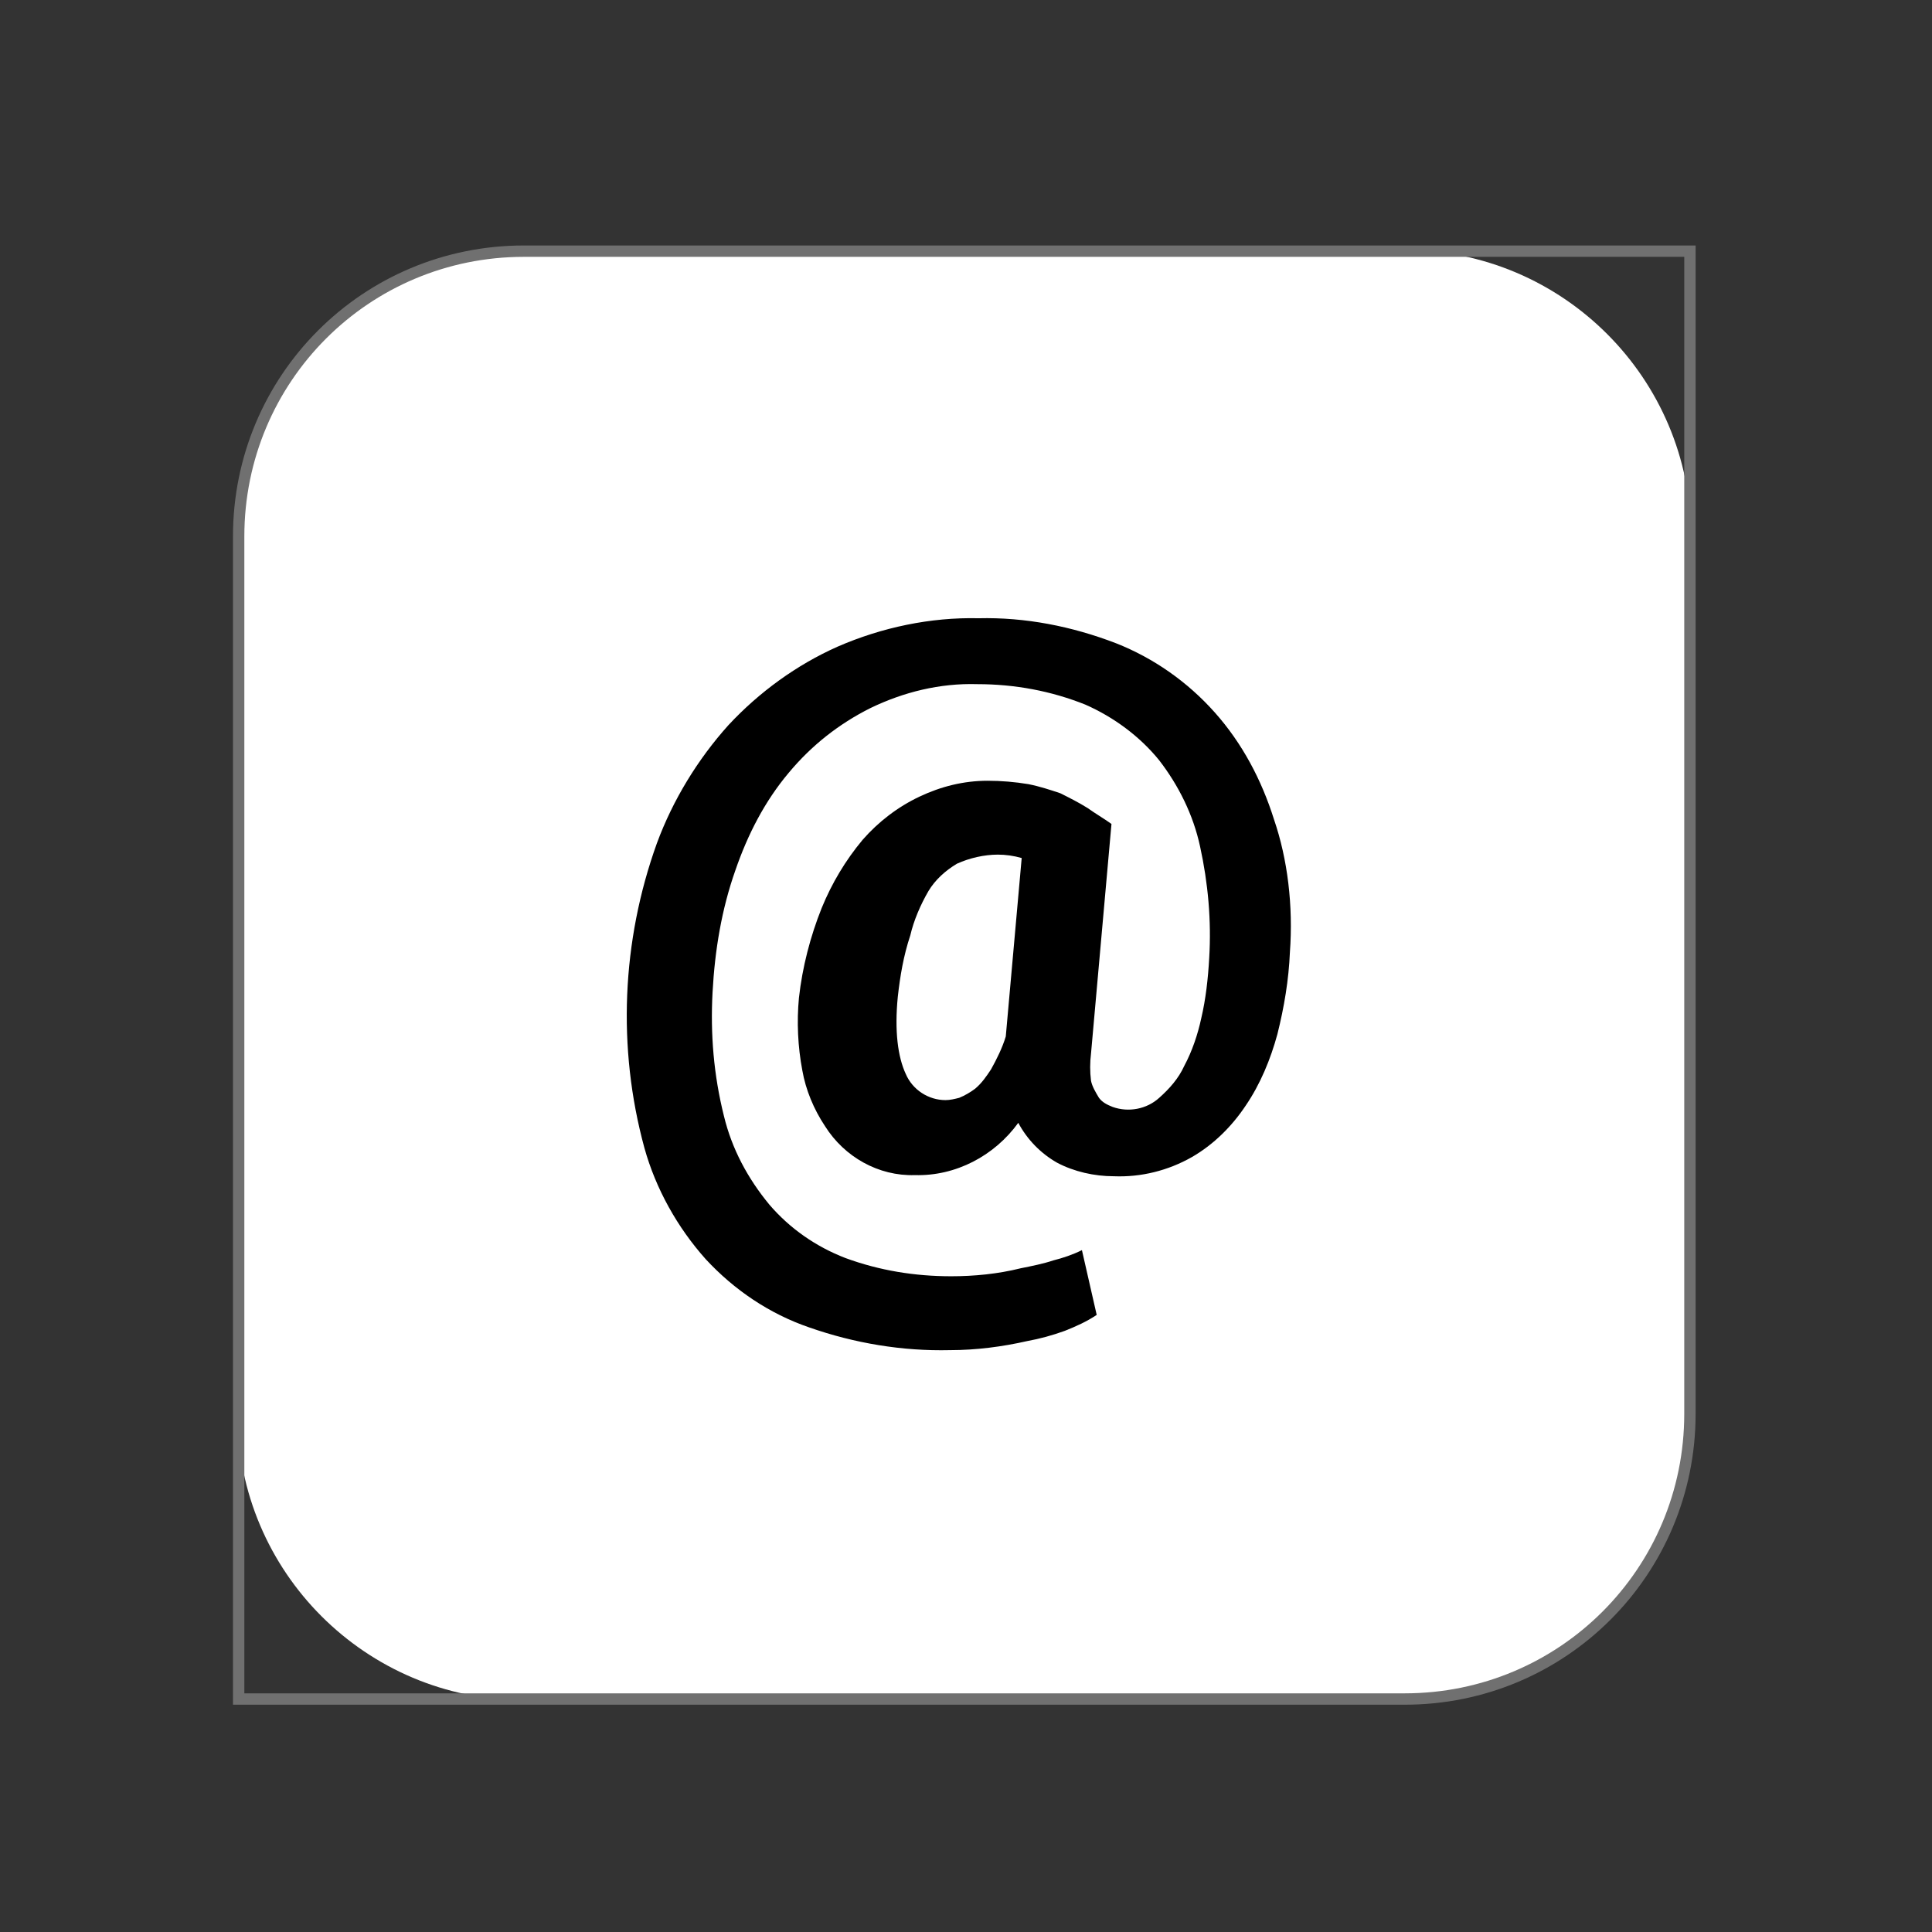 <?xml version="1.0" encoding="utf-8"?>
<!-- Generator: Adobe Illustrator 23.0.0, SVG Export Plug-In . SVG Version: 6.00 Build 0)  -->
<svg version="1.1" id="email" xmlns="http://www.w3.org/2000/svg" xmlns:xlink="http://www.w3.org/1999/xlink" x="0px" y="0px"
	 viewBox="0 0 170 170" style="enable-background:new 0 0 170 170;" xml:space="preserve">
<rect x="0" y="0" width="170" height="170" fill="#333333" stroke="none"/>
<style type="text/css">
	.st0{fill:#FFFFFF;}
	.st1{fill:none;stroke:#707070;}
</style>
<title>icona email normale</title>
<g id="icona_email_positiva">
	<g id="Rettangolo_1">
		<path class="st0" d="M46.1,22h77.5c13.9,0,25.2,11.3,25.2,25.2v77.2c0,13.9-11.3,25.2-25.2,25.2H46.1c-13.9,0-25.2-11.3-25.2-25.2
			V47.2C20.9,33.3,32.2,22,46.1,22z"/>
		<path class="st1" d="M46.1,22.1h102.6v102.3c0,13.9-11.2,25.1-25.1,25.1H21V47.2C21,33.3,32.2,22.1,46.1,22.1z"/>
	</g>
	<path id="Icon_simple-email" d="M113.5,83.8c-0.1,2.4-0.5,4.8-1.1,7.2c-0.6,2.2-1.5,4.4-2.8,6.3c-1.2,1.8-2.8,3.4-4.7,4.5
		c-2.1,1.2-4.5,1.8-6.9,1.7c-1.7,0-3.5-0.4-5-1.2c-1.4-0.8-2.6-2-3.4-3.5c-2.1,2.9-5.5,4.7-9.1,4.6c-3.2,0.1-6.2-1.6-7.9-4.3
		c-1-1.5-1.7-3.2-2-4.9c-0.4-2.1-0.5-4.3-0.3-6.4c0.3-2.7,1-5.4,2-7.9c0.9-2.2,2.1-4.2,3.6-6c1.4-1.6,3.1-2.9,5-3.8
		c1.9-0.9,3.9-1.4,6-1.4c1.2,0,2.4,0.1,3.6,0.3c1,0.2,1.9,0.5,2.8,0.8c0.8,0.4,1.6,0.8,2.4,1.3c0.7,0.5,1.4,0.9,2.1,1.4l-1.8,20.2
		c-0.1,0.8-0.1,1.6,0,2.4c0.1,0.5,0.4,1,0.7,1.5c0.3,0.4,0.7,0.6,1.2,0.8c1.4,0.5,3,0.2,4.1-0.8c0.9-0.8,1.7-1.7,2.2-2.8
		c0.7-1.3,1.2-2.8,1.5-4.2c0.4-1.7,0.6-3.5,0.7-5.3c0.2-3.3-0.1-6.6-0.8-9.8c-0.6-2.8-1.9-5.4-3.6-7.6c-1.7-2.1-4-3.8-6.5-4.9
		c-3-1.2-6.2-1.8-9.5-1.8c-3.3-0.1-6.5,0.7-9.4,2.1c-2.8,1.4-5.2,3.3-7.2,5.7c-2.1,2.5-3.6,5.4-4.7,8.6c-1.2,3.4-1.8,7-2,10.7
		c-0.2,3.7,0.1,7.3,1,10.9c0.7,2.9,2.1,5.5,4,7.8c1.8,2.1,4.1,3.7,6.7,4.7c3,1.1,6.1,1.6,9.3,1.6c2,0,4.1-0.2,6.1-0.7
		c1-0.2,2-0.4,2.9-0.7c0.8-0.2,1.7-0.5,2.5-0.9l1.3,5.7c-0.9,0.6-1.8,1-2.8,1.4c-1.1,0.4-2.2,0.7-3.3,0.9c-2.2,0.5-4.5,0.8-6.8,0.8
		c-4.2,0.1-8.4-0.6-12.4-2c-3.5-1.2-6.6-3.3-9.1-6c-2.5-2.8-4.4-6.2-5.4-9.8c-2.4-8.8-2-18.2,1.1-26.8c1.4-3.8,3.6-7.4,6.3-10.4
		c2.7-2.9,6-5.3,9.6-6.9c3.9-1.7,8.2-2.6,12.4-2.5c4.1-0.1,8.2,0.7,12.1,2.2c3.3,1.3,6.3,3.4,8.7,6.1c2.4,2.7,4.1,5.9,5.2,9.4
		C113.3,75.6,113.8,79.7,113.5,83.8z M79,87.7c-0.3,3,0,5.3,0.7,6.8c0.6,1.4,2,2.3,3.5,2.3c0.4,0,0.8-0.1,1.2-0.2
		c0.5-0.2,1-0.5,1.4-0.8c0.6-0.5,1-1.1,1.4-1.7c0.5-0.9,1-1.9,1.3-2.9l1.4-15.7c-0.7-0.2-1.4-0.3-2.1-0.3c-1.2,0-2.5,0.3-3.6,0.8
		c-1,0.6-1.9,1.4-2.5,2.4c-0.7,1.2-1.3,2.6-1.6,3.9C79.5,84.1,79.2,85.9,79,87.7z"/>
</g>
</svg>
